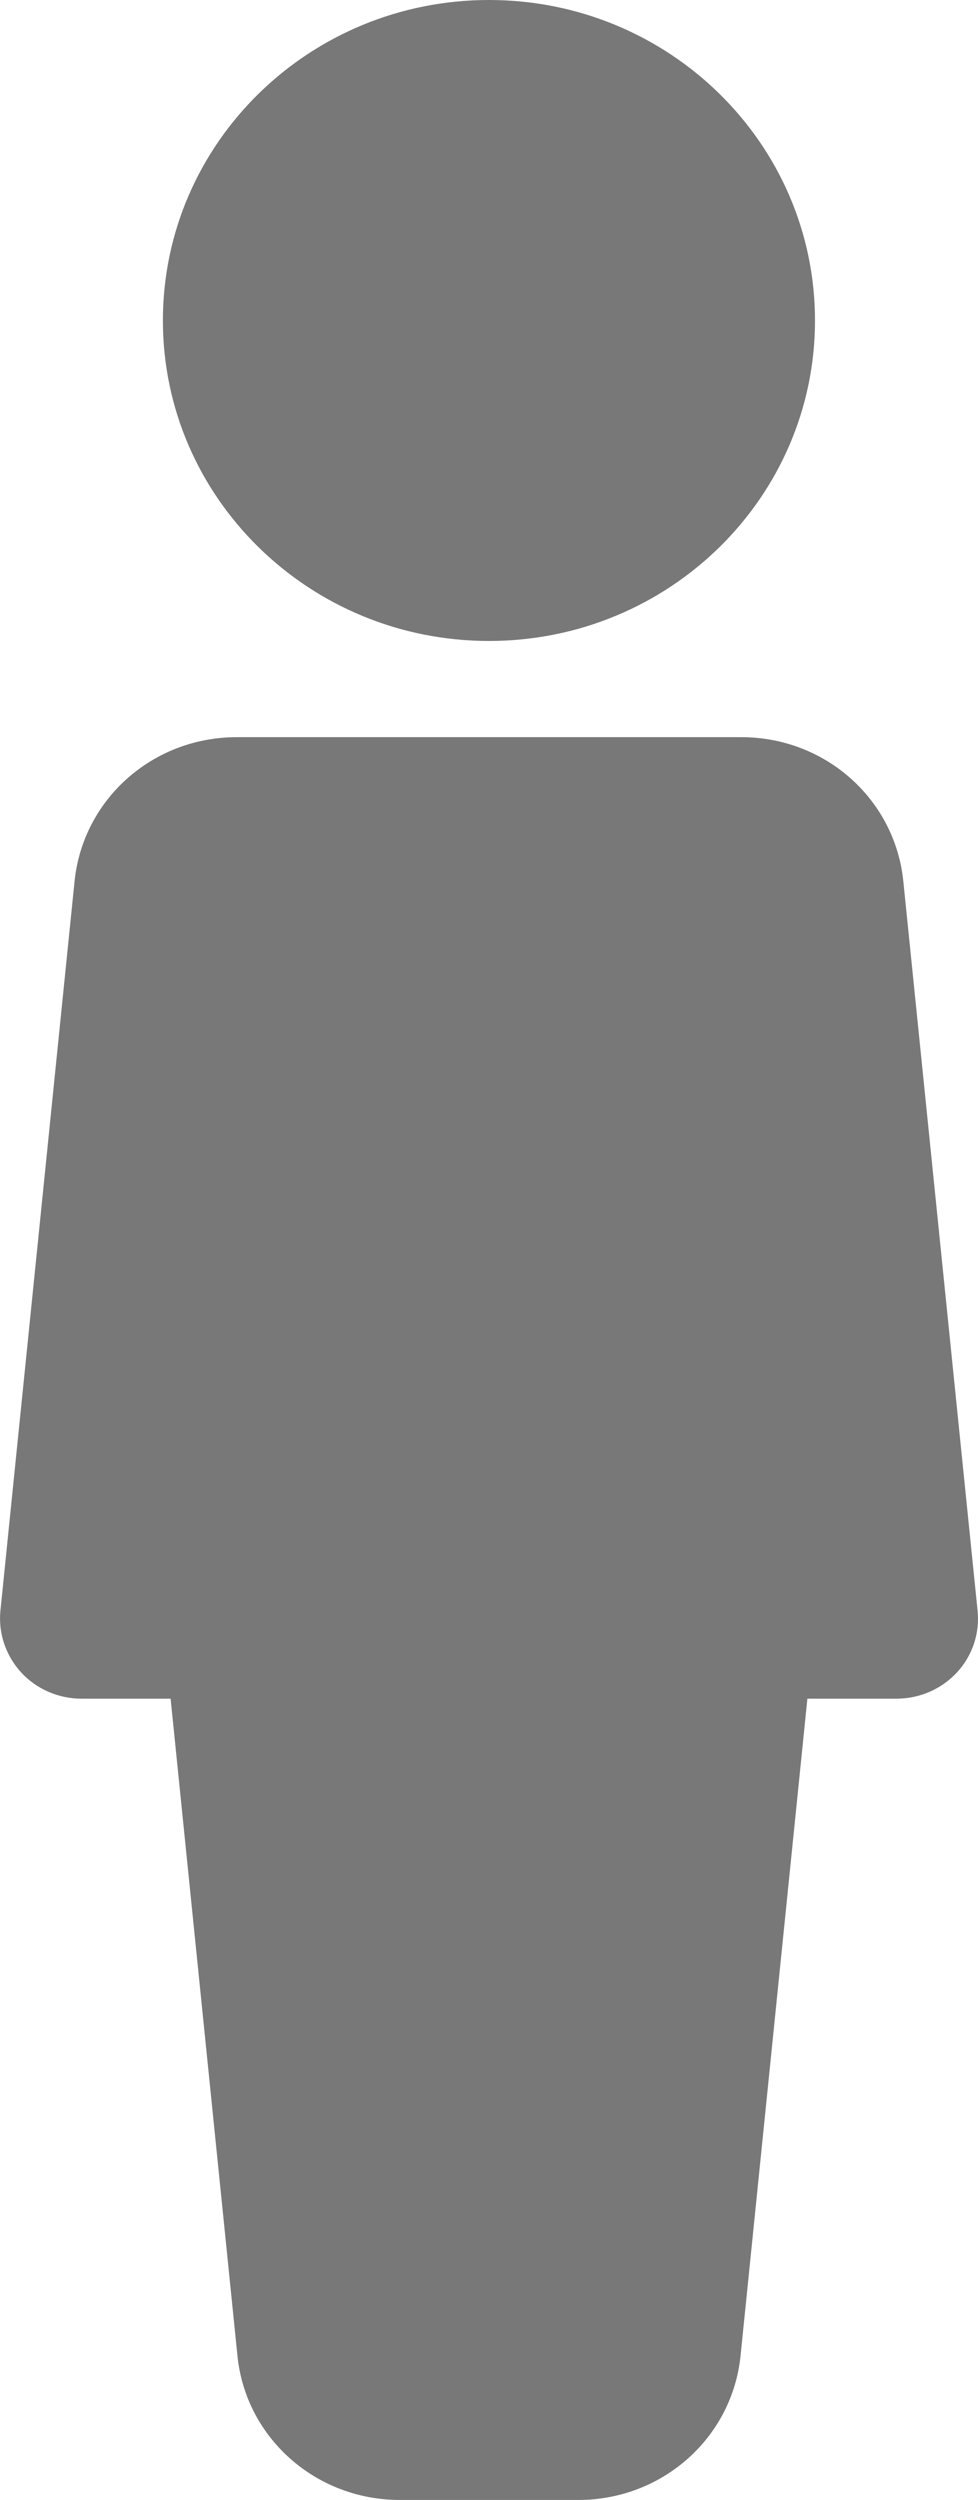 <svg width="9" height="23" viewBox="0 0 9 23" fill="none" xmlns="http://www.w3.org/2000/svg">
<path d="M4.5 5.897C6.157 5.897 7.5 4.577 7.5 2.949C7.5 1.32 6.157 0 4.5 0C2.843 0 1.499 1.32 1.499 2.949C1.499 4.577 2.843 5.897 4.5 5.897Z" fill="#787878"/>
<path d="M8.996 14.817L8.313 8.11C8.237 7.353 7.595 6.782 6.822 6.782H2.179C1.405 6.782 0.763 7.353 0.686 8.109L0.004 14.817C-0.017 15.025 0.052 15.23 0.194 15.386C0.335 15.54 0.538 15.628 0.749 15.628H1.57L2.185 21.673C2.261 22.428 2.905 23 3.679 23H5.322C6.096 23 6.738 22.428 6.815 21.673L7.43 15.628H8.25C8.463 15.628 8.664 15.54 8.807 15.386C8.949 15.232 9.018 15.025 8.996 14.817Z" fill="#787878"/>
</svg>
